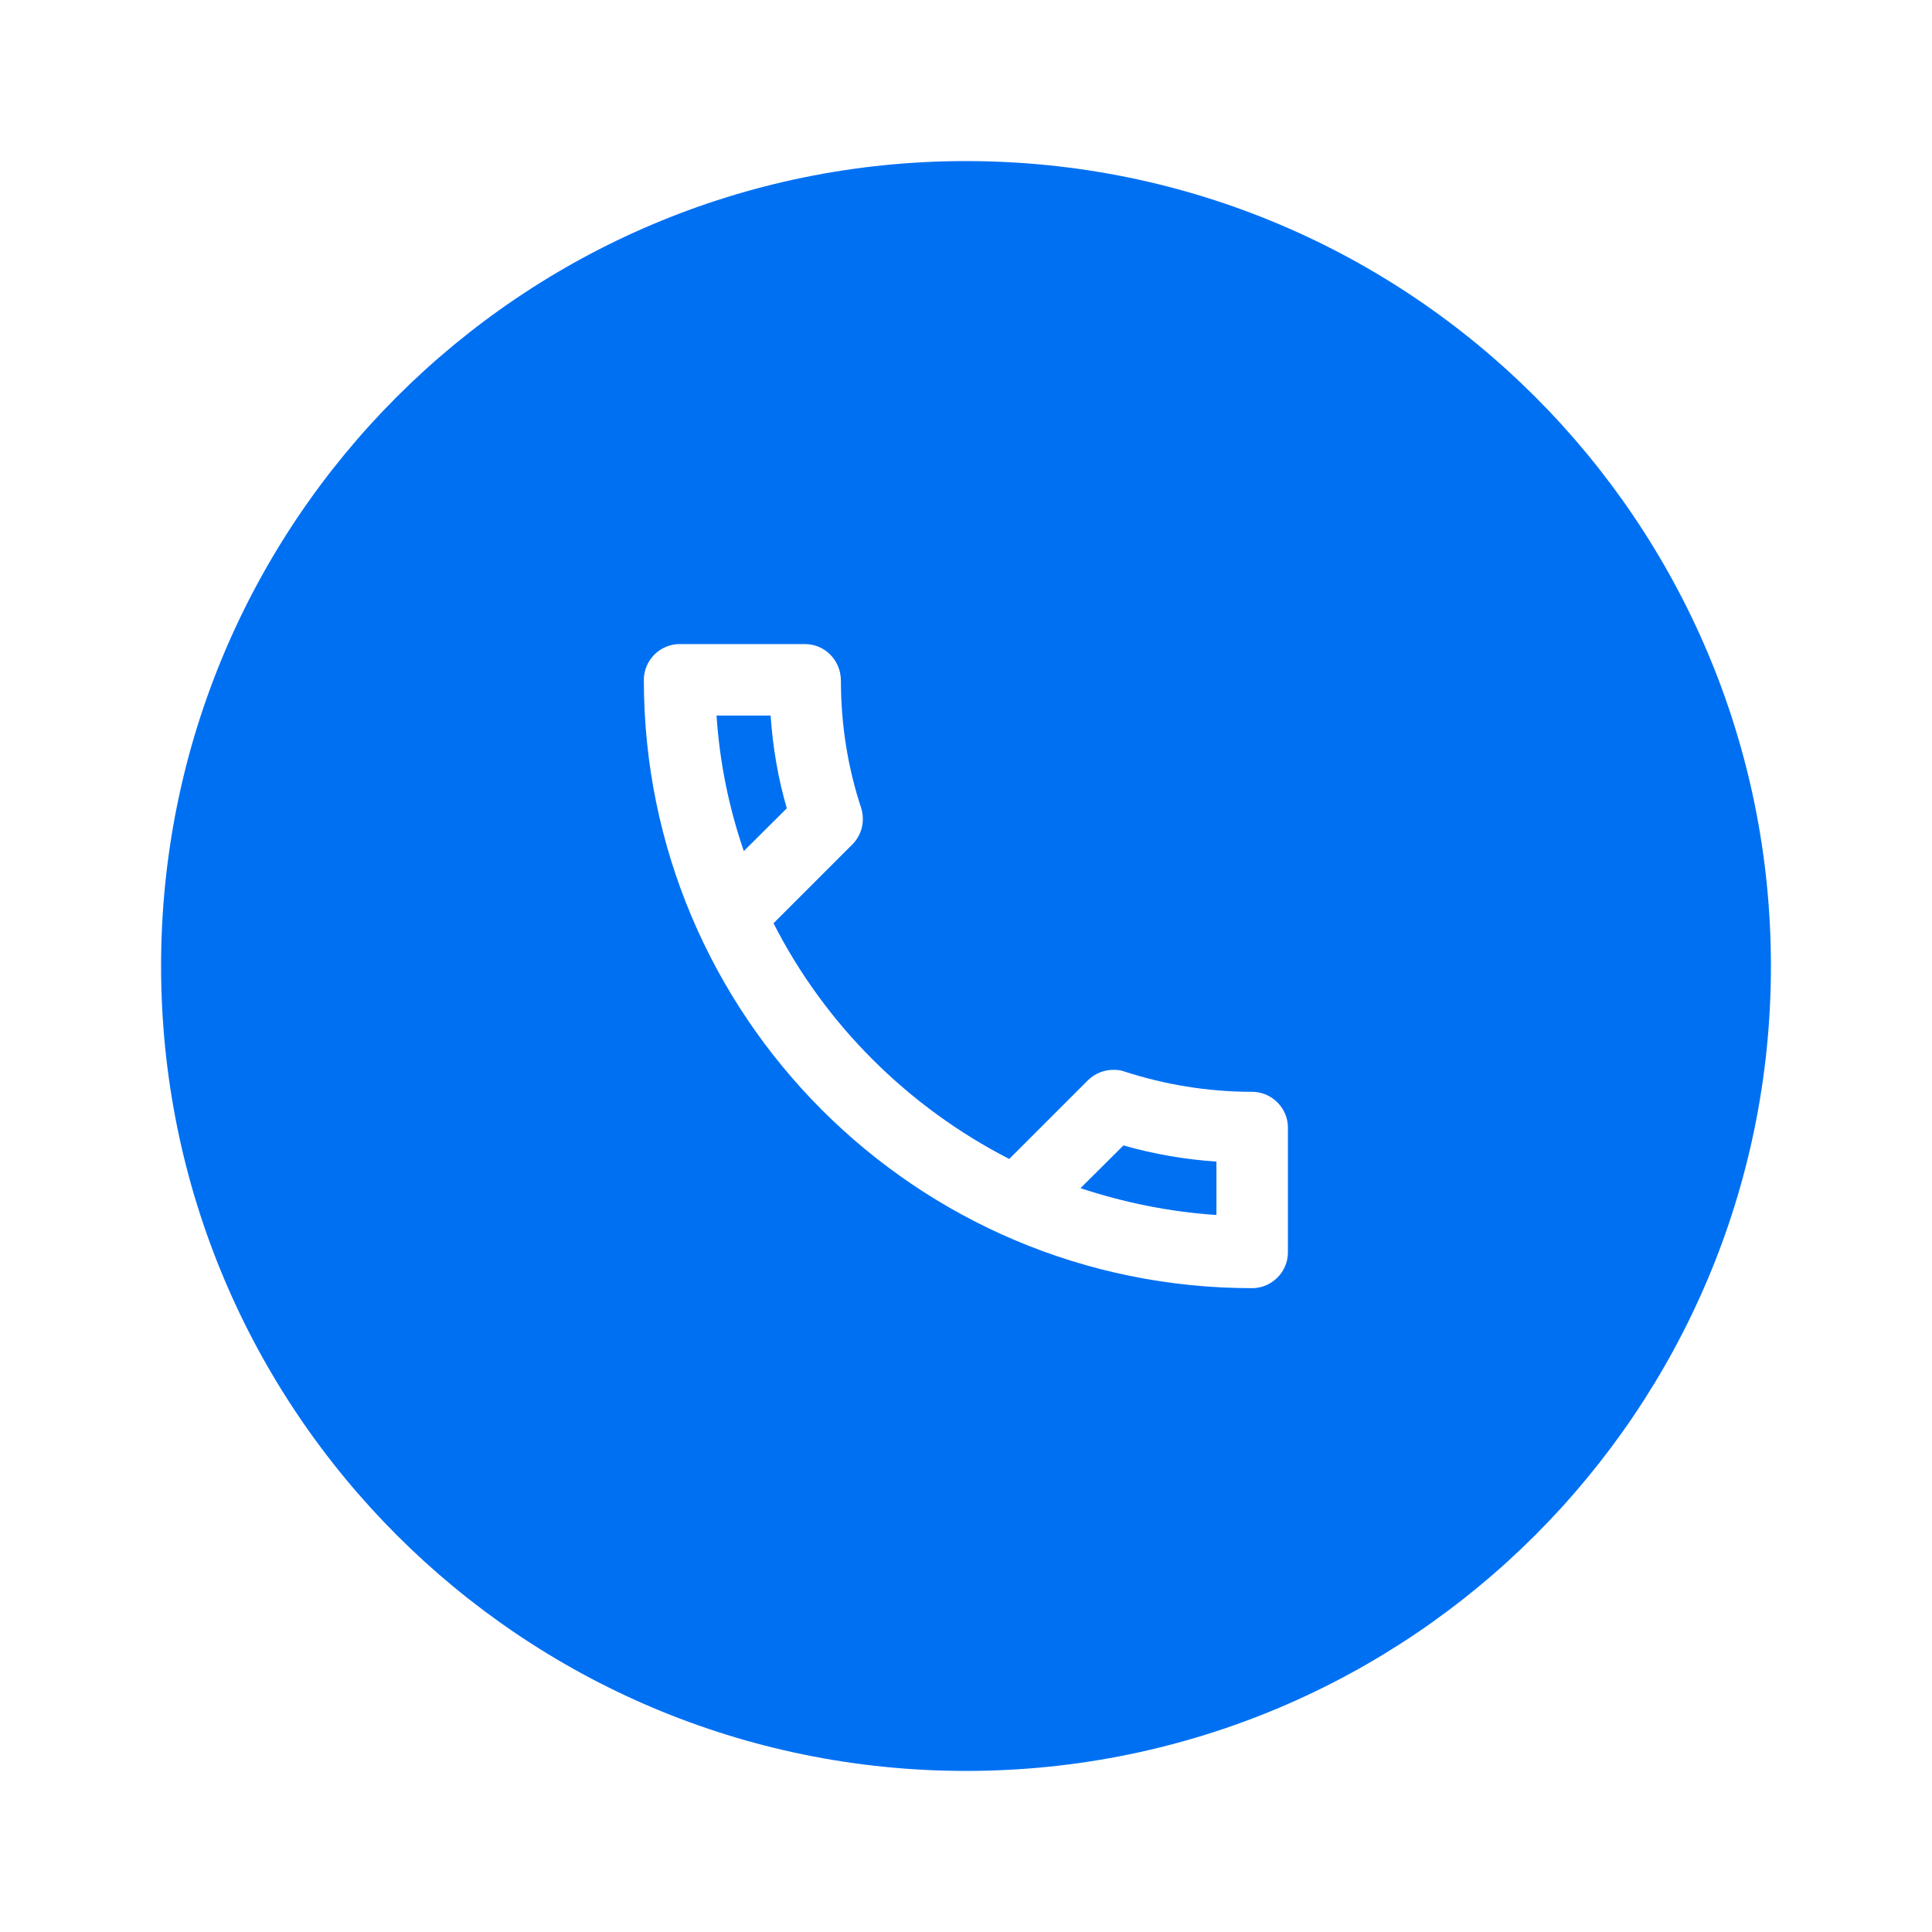 <?xml version="1.0" encoding="utf-8"?>
<!-- Generator: Adobe Illustrator 28.1.0, SVG Export Plug-In . SVG Version: 6.00 Build 0)  -->
<svg version="1.1" id="Слой_1" xmlns="http://www.w3.org/2000/svg" xmlns:xlink="http://www.w3.org/1999/xlink" x="0px" y="0px"
	 viewBox="0 0 800 800" style="enable-background:new 0 0 800 800;" xml:space="preserve">
<style type="text/css">
	.st0{fill-rule:evenodd;clip-rule:evenodd;fill:#0070F3;}
</style>
<path class="st0" d="M733.3,400c0,184.1-149.2,333.3-333.3,333.3C215.9,733.3,66.7,584.1,66.7,400C66.7,215.9,215.9,66.7,400,66.7
	C584.1,66.7,733.3,215.9,733.3,400z M333.3,266.7h-51.9c-8.1,0-14.8,6.7-14.8,14.8c0,139.1,112.7,251.9,251.9,251.9
	c8.1,0,14.8-6.7,14.8-14.8v-51.7c0-8.1-6.7-14.8-14.8-14.8c-18.4,0-36.3-3-52.9-8.4c-1.5-0.6-3.1-0.7-4.6-0.7
	c-3.9,0-7.6,1.5-10.5,4.3l-32.6,32.6c-41.9-21.5-76.3-55.7-97.6-97.6l32.6-32.6c4.1-4.1,5.3-9.9,3.7-15.1
	c-5.5-16.6-8.4-34.4-8.4-52.9C348.1,273.3,341.5,266.7,333.3,266.7z M325.8,334.7c-3.6-12.3-5.8-25.2-6.7-38.4h-22.4
	c1.3,19.6,5.2,38.4,11.3,56.1L325.8,334.7z M503.7,481c-13-0.9-25.9-3.1-38.5-6.7L447.4,492c17.9,5.9,36.7,9.8,56.3,11.1V481z"/>
</svg>
